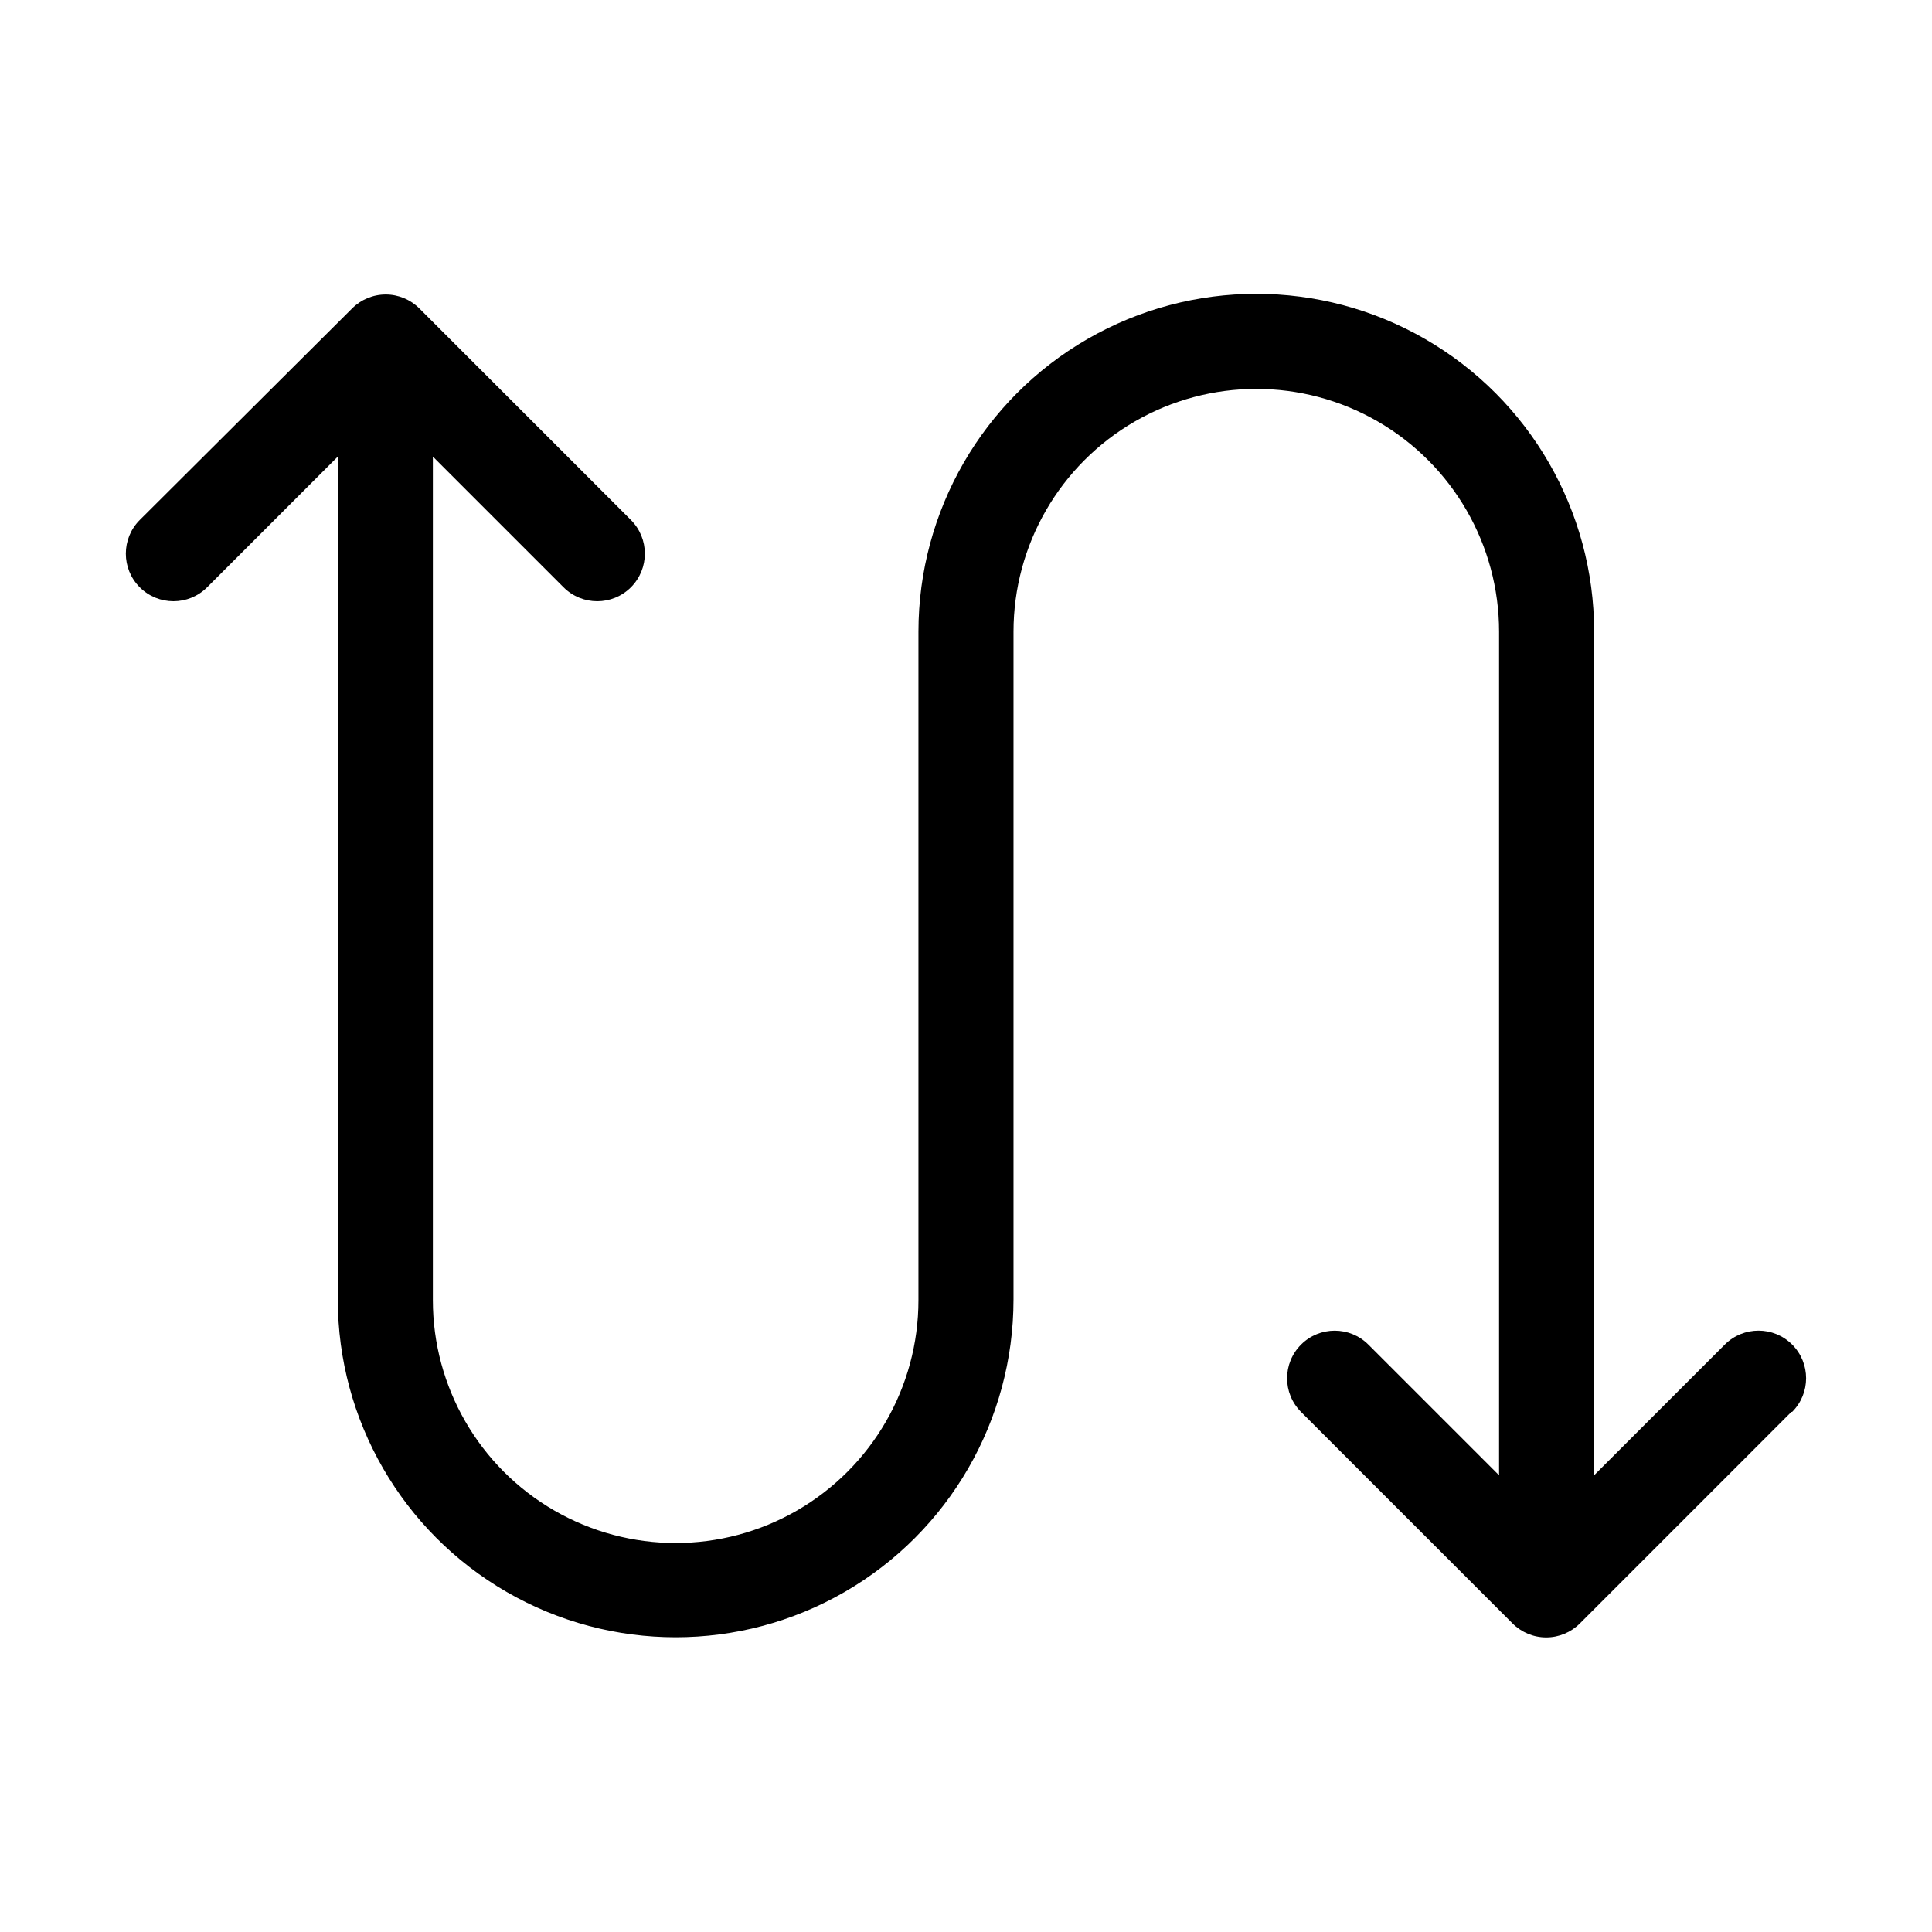 <?xml version="1.0" encoding="UTF-8"?>
<!-- Uploaded to: ICON Repo, www.svgrepo.com, Generator: ICON Repo Mixer Tools -->
<svg fill="#000000" width="800px" height="800px" version="1.1" viewBox="144 144 512 512" xmlns="http://www.w3.org/2000/svg">
 <path d="m618.73 518.18-56.047 56.051c-2.363 2.371-5.574 3.703-8.922 3.703s-6.559-1.332-8.922-3.703l-56.047-56.047v-0.004c-4.93-4.926-4.93-12.914 0-17.844 4.926-4.926 12.914-4.926 17.84 0l34.637 34.637v-223.57c0-22.984-12.262-44.227-32.168-55.719-19.906-11.492-44.434-11.492-64.34 0-19.91 11.492-32.172 32.734-32.172 55.719v176.96c0 31.988-17.066 61.543-44.766 77.535-27.699 15.996-61.828 15.996-89.531 0-27.699-15.992-44.766-45.547-44.766-77.535v-223.36l-34.637 34.637c-4.926 4.926-12.914 4.926-17.844 0-4.926-4.926-4.926-12.914 0-17.844l56.258-56.047c2.363-2.371 5.574-3.707 8.922-3.707 3.348 0 6.559 1.336 8.922 3.707l56.051 56.047c4.926 4.93 4.926 12.918 0 17.844-4.93 4.926-12.918 4.926-17.844 0l-34.637-34.637v223.57c0 22.984 12.262 44.227 32.168 55.719 19.91 11.496 44.434 11.496 64.344 0 19.906-11.492 32.168-32.734 32.168-55.719v-177.18c0-31.984 17.066-61.543 44.766-77.535 27.703-15.992 61.832-15.992 89.531 0 27.703 15.992 44.766 45.551 44.766 77.535v223.57l34.637-34.637c4.93-4.926 12.918-4.926 17.844 0 4.926 4.93 4.926 12.918 0 17.844z"/>
</svg>